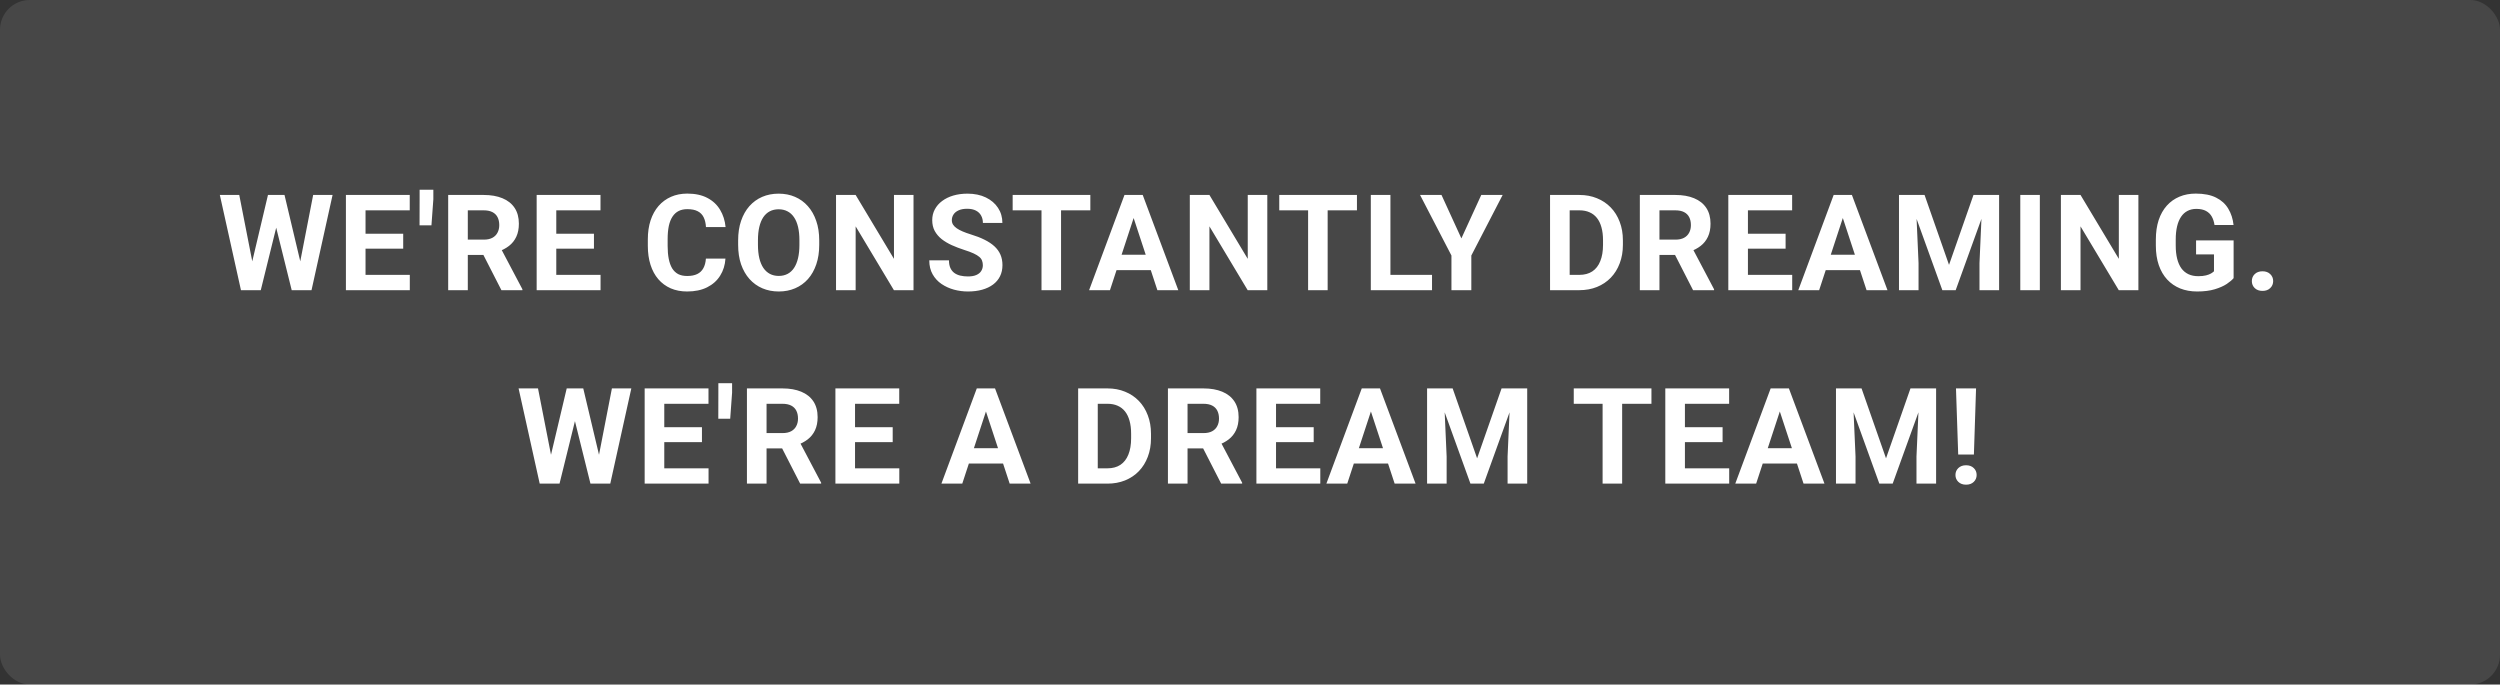 <svg width="336" height="92" viewBox="0 0 336 92" fill="none" xmlns="http://www.w3.org/2000/svg">
<rect x="0" y="0" width="336" height="92" fill="#333333" stroke="none"/>
<rect width="336" height="92" rx="4" fill="white" fill-opacity="0.1"/>
<path d="M33.466 36.97L36.015 26.203H37.438L37.764 27.996L35.048 39H33.519L33.466 36.97ZM32.156 26.203L34.266 36.97L34.09 39H32.385L29.546 26.203H32.156ZM40.005 36.926L42.088 26.203H44.698L41.868 39H40.163L40.005 36.926ZM38.238 26.203L40.805 37.014L40.734 39H39.205L36.472 27.987L36.823 26.203H38.238ZM55.078 36.943V39H48.266V36.943H55.078ZM49.128 26.203V39H46.491V26.203H49.128ZM54.19 31.415V33.419H48.266V31.415H54.19ZM55.069 26.203V28.269H48.266V26.203H55.069ZM58.242 25.5V26.774L57.987 30.281H56.387L56.396 26.906V25.5H58.242ZM60.236 26.203H65.009C65.987 26.203 66.828 26.35 67.531 26.643C68.24 26.936 68.785 27.369 69.166 27.943C69.547 28.518 69.737 29.224 69.737 30.061C69.737 30.747 69.62 31.336 69.386 31.828C69.157 32.315 68.832 32.722 68.41 33.05C67.994 33.372 67.505 33.63 66.942 33.823L66.107 34.263H61.959L61.941 32.206H65.026C65.489 32.206 65.873 32.124 66.178 31.96C66.482 31.796 66.711 31.567 66.863 31.274C67.021 30.981 67.1 30.642 67.1 30.255C67.1 29.845 67.024 29.49 66.872 29.191C66.72 28.893 66.488 28.664 66.178 28.506C65.867 28.348 65.478 28.269 65.009 28.269H62.873V39H60.236V26.203ZM67.391 39L64.473 33.296L67.259 33.278L70.212 38.877V39H67.391ZM80.714 36.943V39H73.903V36.943H80.714ZM74.764 26.203V39H72.127V26.203H74.764ZM79.827 31.415V33.419H73.903V31.415H79.827ZM80.706 26.203V28.269H73.903V26.203H80.706ZM94.873 34.755H97.501C97.448 35.616 97.211 36.381 96.789 37.049C96.373 37.717 95.79 38.238 95.04 38.613C94.296 38.988 93.399 39.176 92.35 39.176C91.53 39.176 90.795 39.035 90.144 38.754C89.494 38.467 88.937 38.057 88.475 37.523C88.017 36.99 87.669 36.346 87.429 35.59C87.188 34.834 87.068 33.987 87.068 33.05V32.162C87.068 31.225 87.191 30.378 87.437 29.622C87.689 28.86 88.047 28.213 88.51 27.68C88.978 27.146 89.538 26.736 90.188 26.449C90.839 26.162 91.565 26.019 92.368 26.019C93.434 26.019 94.334 26.212 95.066 26.599C95.805 26.985 96.376 27.519 96.78 28.198C97.19 28.878 97.436 29.651 97.518 30.519H94.882C94.852 30.003 94.75 29.566 94.574 29.209C94.398 28.846 94.132 28.573 93.774 28.392C93.423 28.204 92.954 28.11 92.368 28.11C91.929 28.11 91.545 28.192 91.217 28.356C90.888 28.52 90.613 28.77 90.391 29.104C90.168 29.438 90.001 29.859 89.889 30.369C89.784 30.873 89.731 31.465 89.731 32.145V33.05C89.731 33.712 89.781 34.295 89.881 34.799C89.98 35.297 90.133 35.719 90.338 36.065C90.549 36.404 90.818 36.662 91.146 36.838C91.48 37.008 91.882 37.093 92.35 37.093C92.901 37.093 93.355 37.005 93.713 36.829C94.07 36.653 94.343 36.393 94.53 36.047C94.724 35.701 94.838 35.27 94.873 34.755ZM110.104 32.303V32.909C110.104 33.882 109.972 34.755 109.708 35.528C109.445 36.302 109.073 36.961 108.592 37.506C108.112 38.045 107.538 38.458 106.87 38.745C106.207 39.032 105.472 39.176 104.664 39.176C103.861 39.176 103.125 39.032 102.457 38.745C101.795 38.458 101.221 38.045 100.735 37.506C100.249 36.961 99.871 36.302 99.601 35.528C99.337 34.755 99.206 33.882 99.206 32.909V32.303C99.206 31.324 99.337 30.451 99.601 29.684C99.865 28.91 100.237 28.251 100.717 27.706C101.204 27.161 101.778 26.745 102.44 26.458C103.108 26.171 103.843 26.027 104.646 26.027C105.455 26.027 106.19 26.171 106.852 26.458C107.52 26.745 108.094 27.161 108.575 27.706C109.061 28.251 109.436 28.91 109.7 29.684C109.969 30.451 110.104 31.324 110.104 32.303ZM107.441 32.909V32.285C107.441 31.605 107.379 31.008 107.256 30.492C107.133 29.977 106.952 29.543 106.711 29.191C106.471 28.84 106.178 28.576 105.832 28.4C105.487 28.219 105.091 28.128 104.646 28.128C104.201 28.128 103.805 28.219 103.459 28.4C103.12 28.576 102.83 28.84 102.589 29.191C102.355 29.543 102.176 29.977 102.053 30.492C101.93 31.008 101.869 31.605 101.869 32.285V32.909C101.869 33.583 101.93 34.181 102.053 34.702C102.176 35.218 102.358 35.654 102.598 36.012C102.838 36.363 103.131 36.63 103.477 36.812C103.823 36.993 104.218 37.084 104.664 37.084C105.109 37.084 105.504 36.993 105.85 36.812C106.196 36.63 106.486 36.363 106.72 36.012C106.955 35.654 107.133 35.218 107.256 34.702C107.379 34.181 107.441 33.583 107.441 32.909ZM122.777 26.203V39H120.141L114.999 30.422V39H112.362V26.203H114.999L120.15 34.79V26.203H122.777ZM132.094 35.651C132.094 35.423 132.058 35.218 131.988 35.036C131.924 34.849 131.801 34.679 131.619 34.526C131.437 34.368 131.182 34.213 130.854 34.06C130.526 33.908 130.101 33.75 129.58 33.586C129 33.398 128.449 33.188 127.927 32.953C127.412 32.719 126.955 32.446 126.556 32.136C126.164 31.819 125.853 31.453 125.625 31.037C125.402 30.621 125.291 30.138 125.291 29.587C125.291 29.054 125.408 28.57 125.642 28.137C125.877 27.697 126.205 27.322 126.627 27.012C127.049 26.695 127.547 26.452 128.121 26.282C128.701 26.112 129.337 26.027 130.028 26.027C130.971 26.027 131.795 26.197 132.498 26.537C133.201 26.877 133.746 27.343 134.133 27.935C134.525 28.526 134.721 29.203 134.721 29.965H132.102C132.102 29.59 132.023 29.262 131.865 28.98C131.713 28.693 131.478 28.468 131.162 28.304C130.851 28.14 130.459 28.058 129.984 28.058C129.527 28.058 129.146 28.128 128.842 28.269C128.537 28.403 128.308 28.588 128.156 28.822C128.004 29.051 127.927 29.309 127.927 29.596C127.927 29.812 127.98 30.009 128.086 30.185C128.197 30.36 128.361 30.524 128.578 30.677C128.795 30.829 129.061 30.973 129.378 31.107C129.694 31.242 130.06 31.374 130.476 31.503C131.174 31.714 131.786 31.951 132.313 32.215C132.846 32.478 133.292 32.774 133.649 33.102C134.007 33.431 134.276 33.803 134.458 34.219C134.639 34.635 134.73 35.106 134.73 35.634C134.73 36.19 134.622 36.688 134.405 37.128C134.188 37.567 133.875 37.94 133.465 38.244C133.054 38.549 132.565 38.78 131.997 38.938C131.428 39.097 130.793 39.176 130.09 39.176C129.457 39.176 128.833 39.094 128.218 38.93C127.602 38.76 127.043 38.505 126.539 38.165C126.041 37.825 125.642 37.392 125.344 36.864C125.045 36.337 124.895 35.713 124.895 34.992H127.541C127.541 35.391 127.602 35.727 127.725 36.003C127.848 36.278 128.021 36.501 128.244 36.671C128.472 36.841 128.742 36.964 129.052 37.04C129.369 37.116 129.715 37.154 130.09 37.154C130.547 37.154 130.922 37.09 131.215 36.961C131.513 36.832 131.733 36.653 131.874 36.425C132.02 36.196 132.094 35.938 132.094 35.651ZM142.605 26.203V39H139.977V26.203H142.605ZM146.542 26.203V28.269H136.101V26.203H146.542ZM152.659 28.392L149.179 39H146.375L151.13 26.203H152.914L152.659 28.392ZM155.551 39L152.062 28.392L151.78 26.203H153.582L158.363 39H155.551ZM155.393 34.236V36.302H148.634V34.236H155.393ZM170.325 26.203V39H167.688L162.547 30.422V39H159.91V26.203H162.547L167.697 34.79V26.203H170.325ZM178.437 26.203V39H175.809V26.203H178.437ZM182.374 26.203V28.269H171.933V26.203H182.374ZM192.464 36.943V39H186.021V36.943H192.464ZM186.874 26.203V39H184.237V26.203H186.874ZM193.738 26.203L196.41 32.039L199.082 26.203H201.956L197.746 34.342V39H195.074V34.342L190.855 26.203H193.738ZM212.256 39H209.47L209.487 36.943H212.256C212.947 36.943 213.53 36.788 214.005 36.477C214.479 36.161 214.837 35.701 215.077 35.098C215.323 34.494 215.446 33.765 215.446 32.909V32.285C215.446 31.629 215.376 31.052 215.235 30.554C215.1 30.056 214.898 29.637 214.629 29.297C214.359 28.957 214.028 28.702 213.636 28.532C213.243 28.356 212.792 28.269 212.282 28.269H209.417V26.203H212.282C213.138 26.203 213.92 26.35 214.629 26.643C215.344 26.93 215.962 27.343 216.483 27.882C217.005 28.421 217.406 29.065 217.687 29.815C217.974 30.56 218.118 31.389 218.118 32.303V32.909C218.118 33.817 217.974 34.647 217.687 35.397C217.406 36.147 217.005 36.791 216.483 37.33C215.968 37.863 215.349 38.276 214.629 38.569C213.914 38.856 213.123 39 212.256 39ZM210.964 26.203V39H208.327V26.203H210.964ZM220.394 26.203H225.167C226.145 26.203 226.986 26.35 227.689 26.643C228.398 26.936 228.943 27.369 229.324 27.943C229.705 28.518 229.895 29.224 229.895 30.061C229.895 30.747 229.778 31.336 229.543 31.828C229.315 32.315 228.99 32.722 228.568 33.05C228.152 33.372 227.663 33.63 227.1 33.823L226.265 34.263H222.117L222.099 32.206H225.184C225.647 32.206 226.031 32.124 226.335 31.96C226.64 31.796 226.869 31.567 227.021 31.274C227.179 30.981 227.258 30.642 227.258 30.255C227.258 29.845 227.182 29.49 227.03 29.191C226.877 28.893 226.646 28.664 226.335 28.506C226.025 28.348 225.635 28.269 225.167 28.269H223.031V39H220.394V26.203ZM227.548 39L224.63 33.296L227.417 33.278L230.37 38.877V39H227.548ZM240.872 36.943V39H234.061V36.943H240.872ZM234.922 26.203V39H232.285V26.203H234.922ZM239.985 31.415V33.419H234.061V31.415H239.985ZM240.863 26.203V28.269H234.061V26.203H240.863ZM247.973 28.392L244.493 39H241.689L246.444 26.203H248.228L247.973 28.392ZM250.865 39L247.376 28.392L247.095 26.203H248.896L253.678 39H250.865ZM250.707 34.236V36.302H243.948V34.236H250.707ZM256.428 26.203H258.661L261.948 35.599L265.235 26.203H267.467L262.844 39H261.051L256.428 26.203ZM255.224 26.203H257.448L257.852 35.361V39H255.224V26.203ZM266.448 26.203H268.68V39H266.043V35.361L266.448 26.203ZM274.155 26.203V39H271.527V26.203H274.155ZM287.4 26.203V39H284.763L279.622 30.422V39H276.985V26.203H279.622L284.772 34.79V26.203H287.4ZM300.197 32.312V37.383C299.997 37.623 299.69 37.884 299.274 38.165C298.858 38.44 298.322 38.678 297.665 38.877C297.009 39.076 296.215 39.176 295.284 39.176C294.457 39.176 293.704 39.041 293.025 38.772C292.345 38.496 291.759 38.095 291.267 37.567C290.781 37.04 290.406 36.395 290.142 35.634C289.878 34.866 289.746 33.99 289.746 33.006V32.206C289.746 31.222 289.872 30.346 290.124 29.578C290.382 28.811 290.748 28.163 291.223 27.636C291.698 27.108 292.263 26.707 292.919 26.432C293.576 26.156 294.305 26.019 295.108 26.019C296.221 26.019 297.135 26.2 297.85 26.564C298.565 26.921 299.11 27.419 299.485 28.058C299.866 28.69 300.1 29.417 300.188 30.237H297.63C297.566 29.804 297.443 29.426 297.261 29.104C297.079 28.781 296.819 28.529 296.479 28.348C296.145 28.166 295.711 28.075 295.178 28.075C294.739 28.075 294.346 28.166 294 28.348C293.661 28.523 293.373 28.784 293.139 29.13C292.905 29.476 292.726 29.903 292.603 30.413C292.48 30.923 292.418 31.515 292.418 32.188V33.006C292.418 33.674 292.483 34.266 292.612 34.781C292.741 35.291 292.931 35.722 293.183 36.073C293.441 36.419 293.757 36.68 294.132 36.855C294.507 37.031 294.944 37.119 295.442 37.119C295.858 37.119 296.203 37.084 296.479 37.014C296.76 36.943 296.986 36.858 297.156 36.759C297.331 36.653 297.466 36.554 297.56 36.46V34.192H295.152V32.312H300.197ZM302.648 37.778C302.648 37.403 302.777 37.09 303.035 36.838C303.299 36.586 303.647 36.46 304.081 36.46C304.515 36.46 304.86 36.586 305.118 36.838C305.382 37.09 305.514 37.403 305.514 37.778C305.514 38.153 305.382 38.467 305.118 38.719C304.86 38.971 304.515 39.097 304.081 39.097C303.647 39.097 303.299 38.971 303.035 38.719C302.777 38.467 302.648 38.153 302.648 37.778ZM73.617 62.97L76.166 52.203H77.59L77.915 53.996L75.2 65H73.67L73.617 62.97ZM72.308 52.203L74.417 62.97L74.241 65H72.536L69.698 52.203H72.308ZM80.156 62.926L82.24 52.203H84.85L82.02 65H80.315L80.156 62.926ZM78.39 52.203L80.956 63.014L80.886 65H79.357L76.623 53.987L76.975 52.203H78.39ZM95.229 62.943V65H88.418V62.943H95.229ZM89.279 52.203V65H86.642V52.203H89.279ZM94.342 57.415V59.419H88.418V57.415H94.342ZM95.221 52.203V54.269H88.418V52.203H95.221ZM98.393 51.5V52.774L98.138 56.281H96.539L96.547 52.906V51.5H98.393ZM100.388 52.203H105.16C106.139 52.203 106.98 52.35 107.683 52.643C108.392 52.935 108.937 53.369 109.318 53.943C109.698 54.518 109.889 55.224 109.889 56.062C109.889 56.747 109.772 57.336 109.537 57.828C109.309 58.315 108.984 58.722 108.562 59.05C108.146 59.372 107.656 59.63 107.094 59.823L106.259 60.263H102.111L102.093 58.206H105.178C105.641 58.206 106.025 58.124 106.329 57.96C106.634 57.796 106.862 57.567 107.015 57.274C107.173 56.981 107.252 56.642 107.252 56.255C107.252 55.845 107.176 55.49 107.024 55.191C106.871 54.893 106.64 54.664 106.329 54.506C106.019 54.348 105.629 54.269 105.16 54.269H103.025V65H100.388V52.203ZM107.542 65L104.624 59.296L107.41 59.278L110.363 64.877V65H107.542ZM120.866 62.943V65H114.054V62.943H120.866ZM114.916 52.203V65H112.279V52.203H114.916ZM119.978 57.415V59.419H114.054V57.415H119.978ZM120.857 52.203V54.269H114.054V52.203H120.857ZM132.81 54.392L129.329 65H126.525L131.28 52.203H133.065L132.81 54.392ZM135.701 65L132.212 54.392L131.931 52.203H133.732L138.514 65H135.701ZM135.543 60.236V62.302H128.784V60.236H135.543ZM148.831 65H146.045L146.063 62.943H148.831C149.523 62.943 150.106 62.788 150.58 62.477C151.055 62.161 151.412 61.701 151.653 61.098C151.899 60.494 152.022 59.765 152.022 58.909V58.285C152.022 57.629 151.952 57.052 151.811 56.554C151.676 56.056 151.474 55.637 151.204 55.297C150.935 54.957 150.604 54.702 150.211 54.532C149.819 54.356 149.368 54.269 148.858 54.269H145.993V52.203H148.858C149.713 52.203 150.495 52.35 151.204 52.643C151.919 52.93 152.537 53.343 153.059 53.882C153.58 54.421 153.982 55.065 154.263 55.815C154.55 56.56 154.694 57.389 154.694 58.303V58.909C154.694 59.817 154.55 60.647 154.263 61.397C153.982 62.147 153.58 62.791 153.059 63.33C152.543 63.863 151.925 64.276 151.204 64.569C150.49 64.856 149.699 65 148.831 65ZM147.539 52.203V65H144.903V52.203H147.539ZM156.97 52.203H161.742C162.721 52.203 163.562 52.35 164.265 52.643C164.974 52.935 165.519 53.369 165.899 53.943C166.28 54.518 166.471 55.224 166.471 56.062C166.471 56.747 166.354 57.336 166.119 57.828C165.891 58.315 165.565 58.722 165.144 59.05C164.728 59.372 164.238 59.63 163.676 59.823L162.841 60.263H158.692L158.675 58.206H161.76C162.223 58.206 162.606 58.124 162.911 57.96C163.216 57.796 163.444 57.567 163.597 57.274C163.755 56.981 163.834 56.642 163.834 56.255C163.834 55.845 163.758 55.49 163.605 55.191C163.453 54.893 163.222 54.664 162.911 54.506C162.601 54.348 162.211 54.269 161.742 54.269H159.606V65H156.97V52.203ZM164.124 65L161.206 59.296L163.992 59.278L166.945 64.877V65H164.124ZM177.448 62.943V65H170.636V62.943H177.448ZM171.498 52.203V65H168.861V52.203H171.498ZM176.56 57.415V59.419H170.636V57.415H176.56ZM177.439 52.203V54.269H170.636V52.203H177.439ZM184.549 54.392L181.069 65H178.265L183.02 52.203H184.804L184.549 54.392ZM187.441 65L183.951 54.392L183.67 52.203H185.472L190.253 65H187.441ZM187.283 60.236V62.302H180.524V60.236H187.283ZM193.004 52.203H195.236L198.523 61.599L201.81 52.203H204.043L199.42 65H197.627L193.004 52.203ZM191.8 52.203H194.023L194.428 61.361V65H191.8V52.203ZM203.023 52.203H205.256V65H202.619V61.361L203.023 52.203ZM218.017 52.203V65H215.389V52.203H218.017ZM221.954 52.203V54.269H211.513V52.203H221.954ZM232.404 62.943V65H225.593V62.943H232.404ZM226.454 52.203V65H223.817V52.203H226.454ZM231.516 57.415V59.419H225.593V57.415H231.516ZM232.395 52.203V54.269H225.593V52.203H232.395ZM239.505 54.392L236.025 65H233.221L237.976 52.203H239.76L239.505 54.392ZM242.397 65L238.908 54.392L238.626 52.203H240.428L245.209 65H242.397ZM242.239 60.236V62.302H235.48V60.236H242.239ZM247.96 52.203H250.193L253.48 61.599L256.767 52.203H258.999L254.376 65H252.583L247.96 52.203ZM246.756 52.203H248.98L249.384 61.361V65H246.756V52.203ZM257.98 52.203H260.212V65H257.575V61.361L257.98 52.203ZM265.582 52.203L265.292 61.089H263.182L262.884 52.203H265.582ZM262.813 63.84C262.813 63.465 262.942 63.154 263.2 62.908C263.464 62.656 263.809 62.53 264.237 62.53C264.671 62.53 265.016 62.656 265.274 62.908C265.532 63.154 265.661 63.465 265.661 63.84C265.661 64.203 265.532 64.511 265.274 64.763C265.016 65.015 264.671 65.141 264.237 65.141C263.809 65.141 263.464 65.015 263.2 64.763C262.942 64.511 262.813 64.203 262.813 63.84Z" fill="white"/>
</svg>

